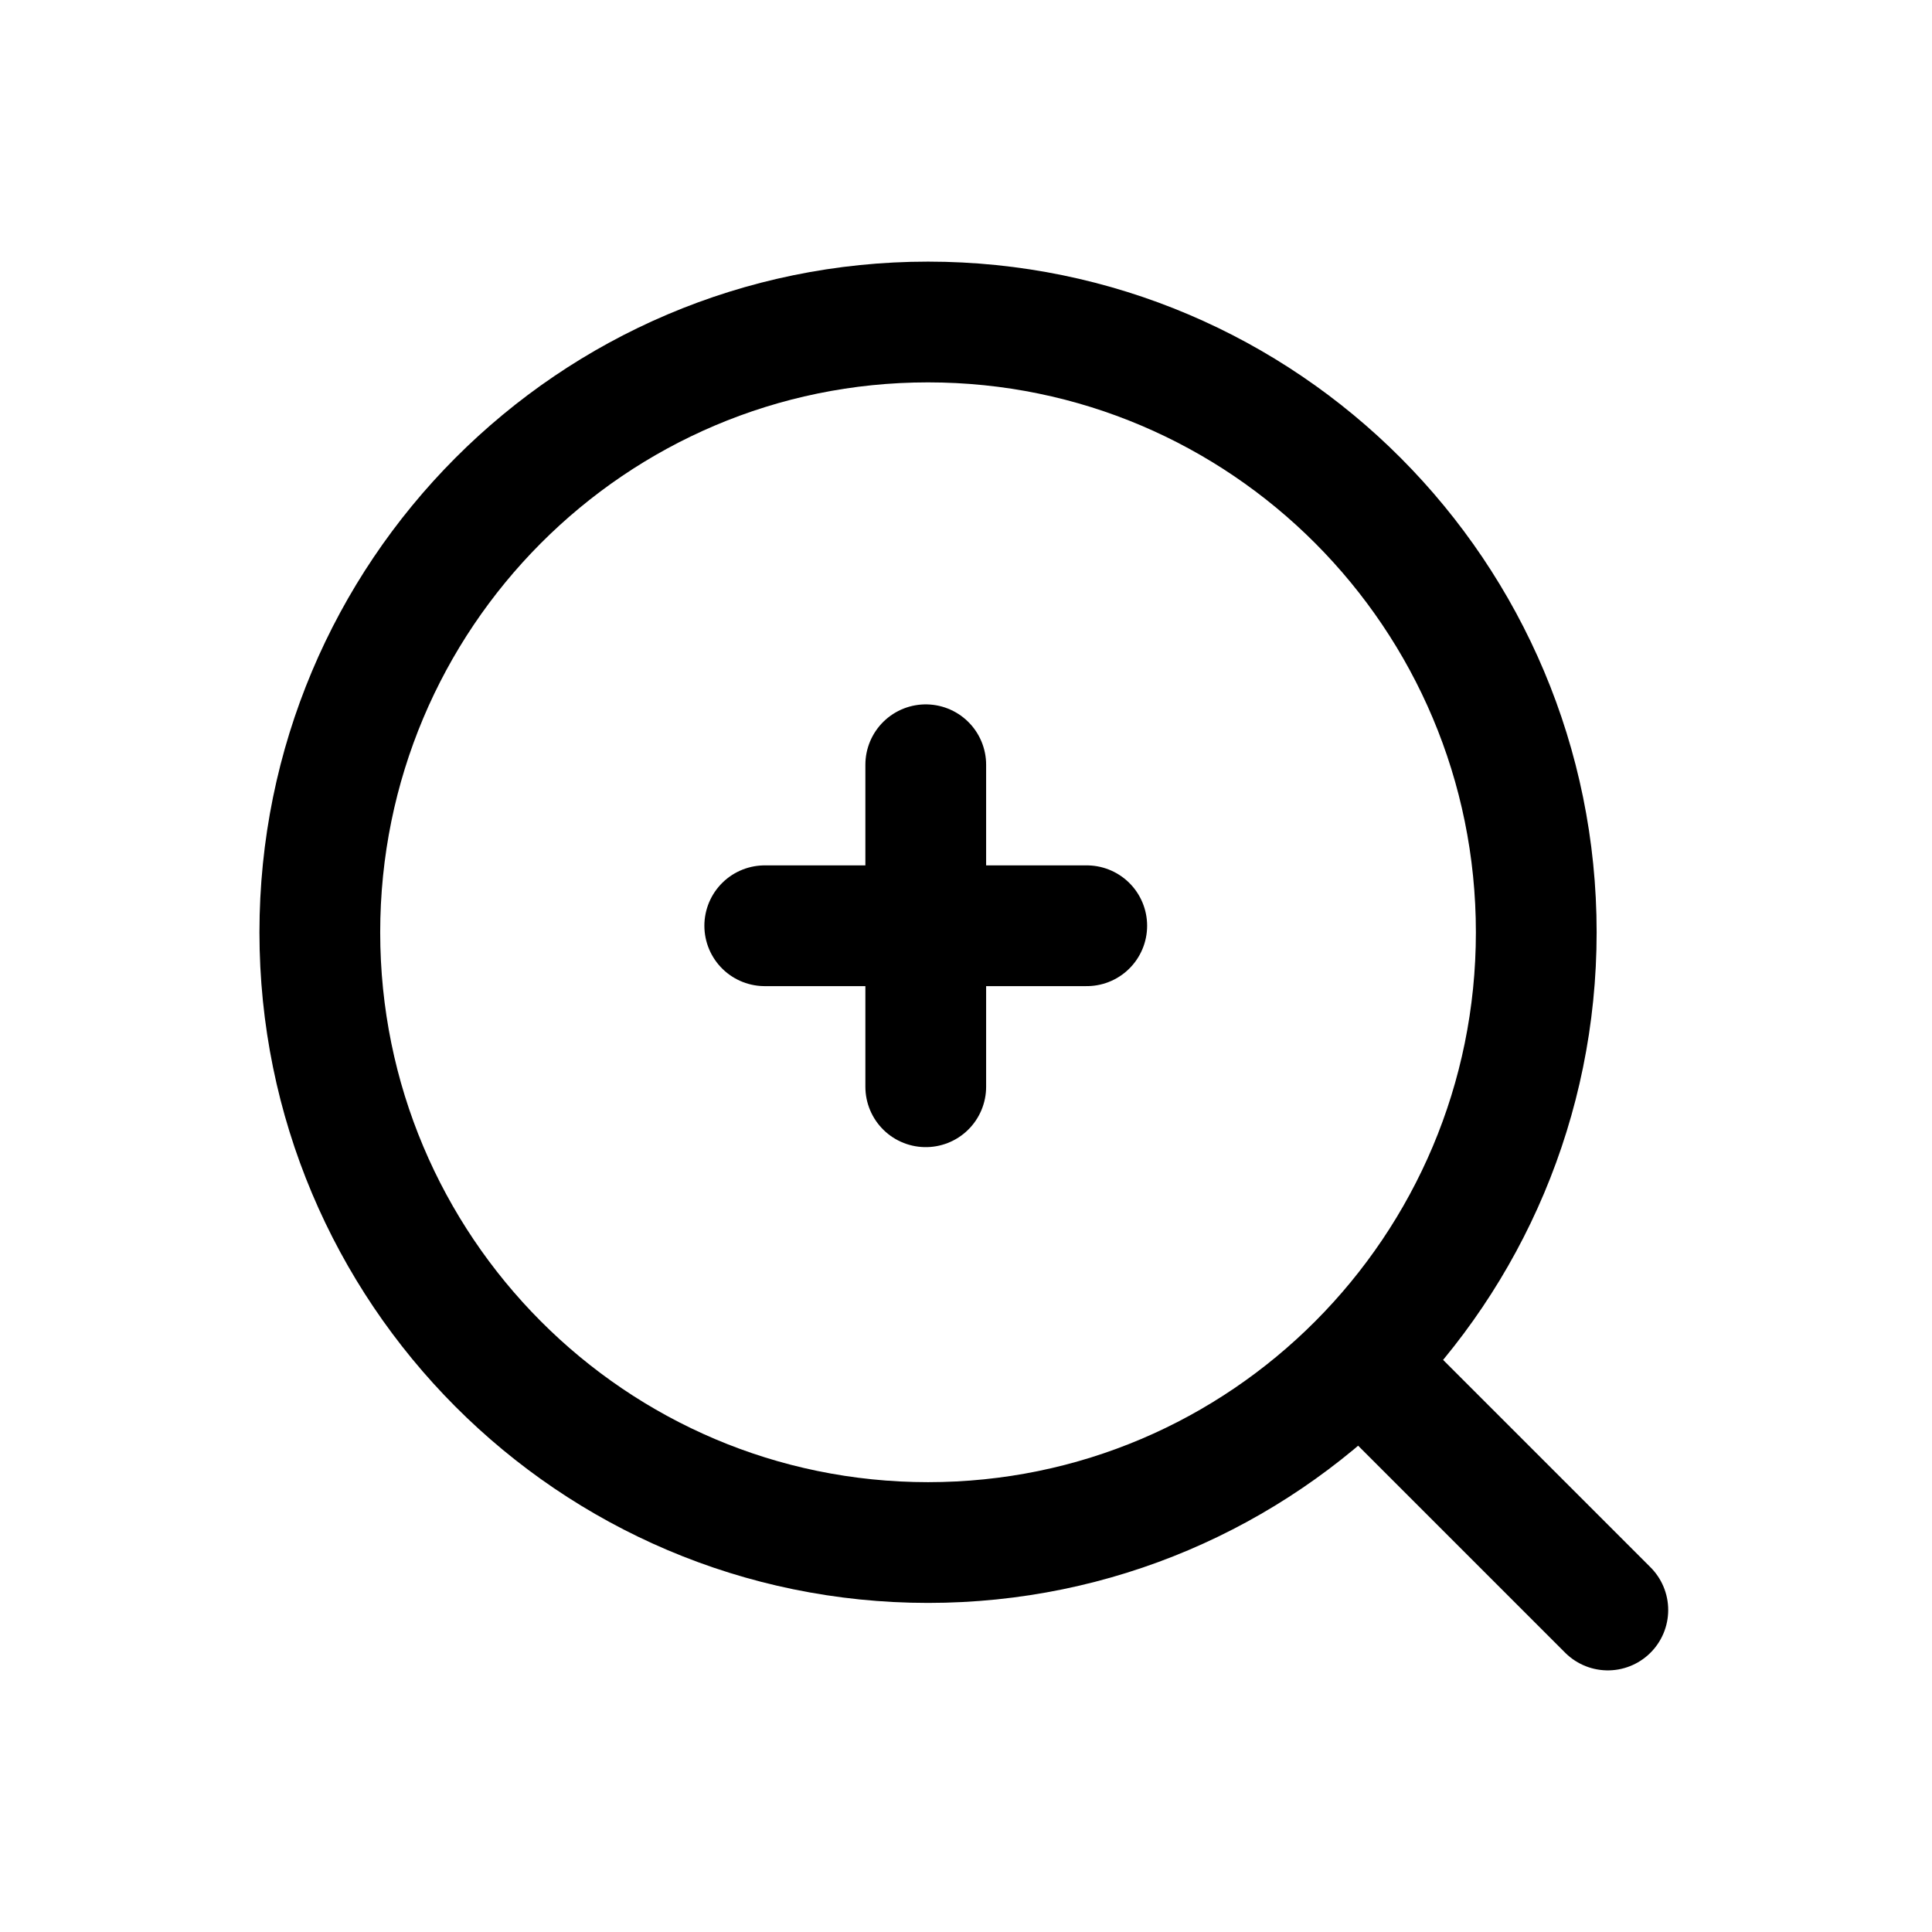 <?xml version="1.0" encoding="utf-8"?>
<!-- Generator: www.svgicons.com -->
<svg xmlns="http://www.w3.org/2000/svg" width="800" height="800" viewBox="0 0 24 24">
<path fill="none" stroke="currentColor" stroke-linecap="round" stroke-linejoin="round" stroke-width="1.5" d="m16.893 16.92l3.08 3.08m-.889-8.419c0 4.187-3.383 7.581-7.555 7.581c-4.173 0-7.556-3.394-7.556-7.58C3.973 7.393 7.356 4 11.528 4c4.173 0 7.556 3.394 7.556 7.581M9.5 11.5h4m-2-2v4"/>
</svg>